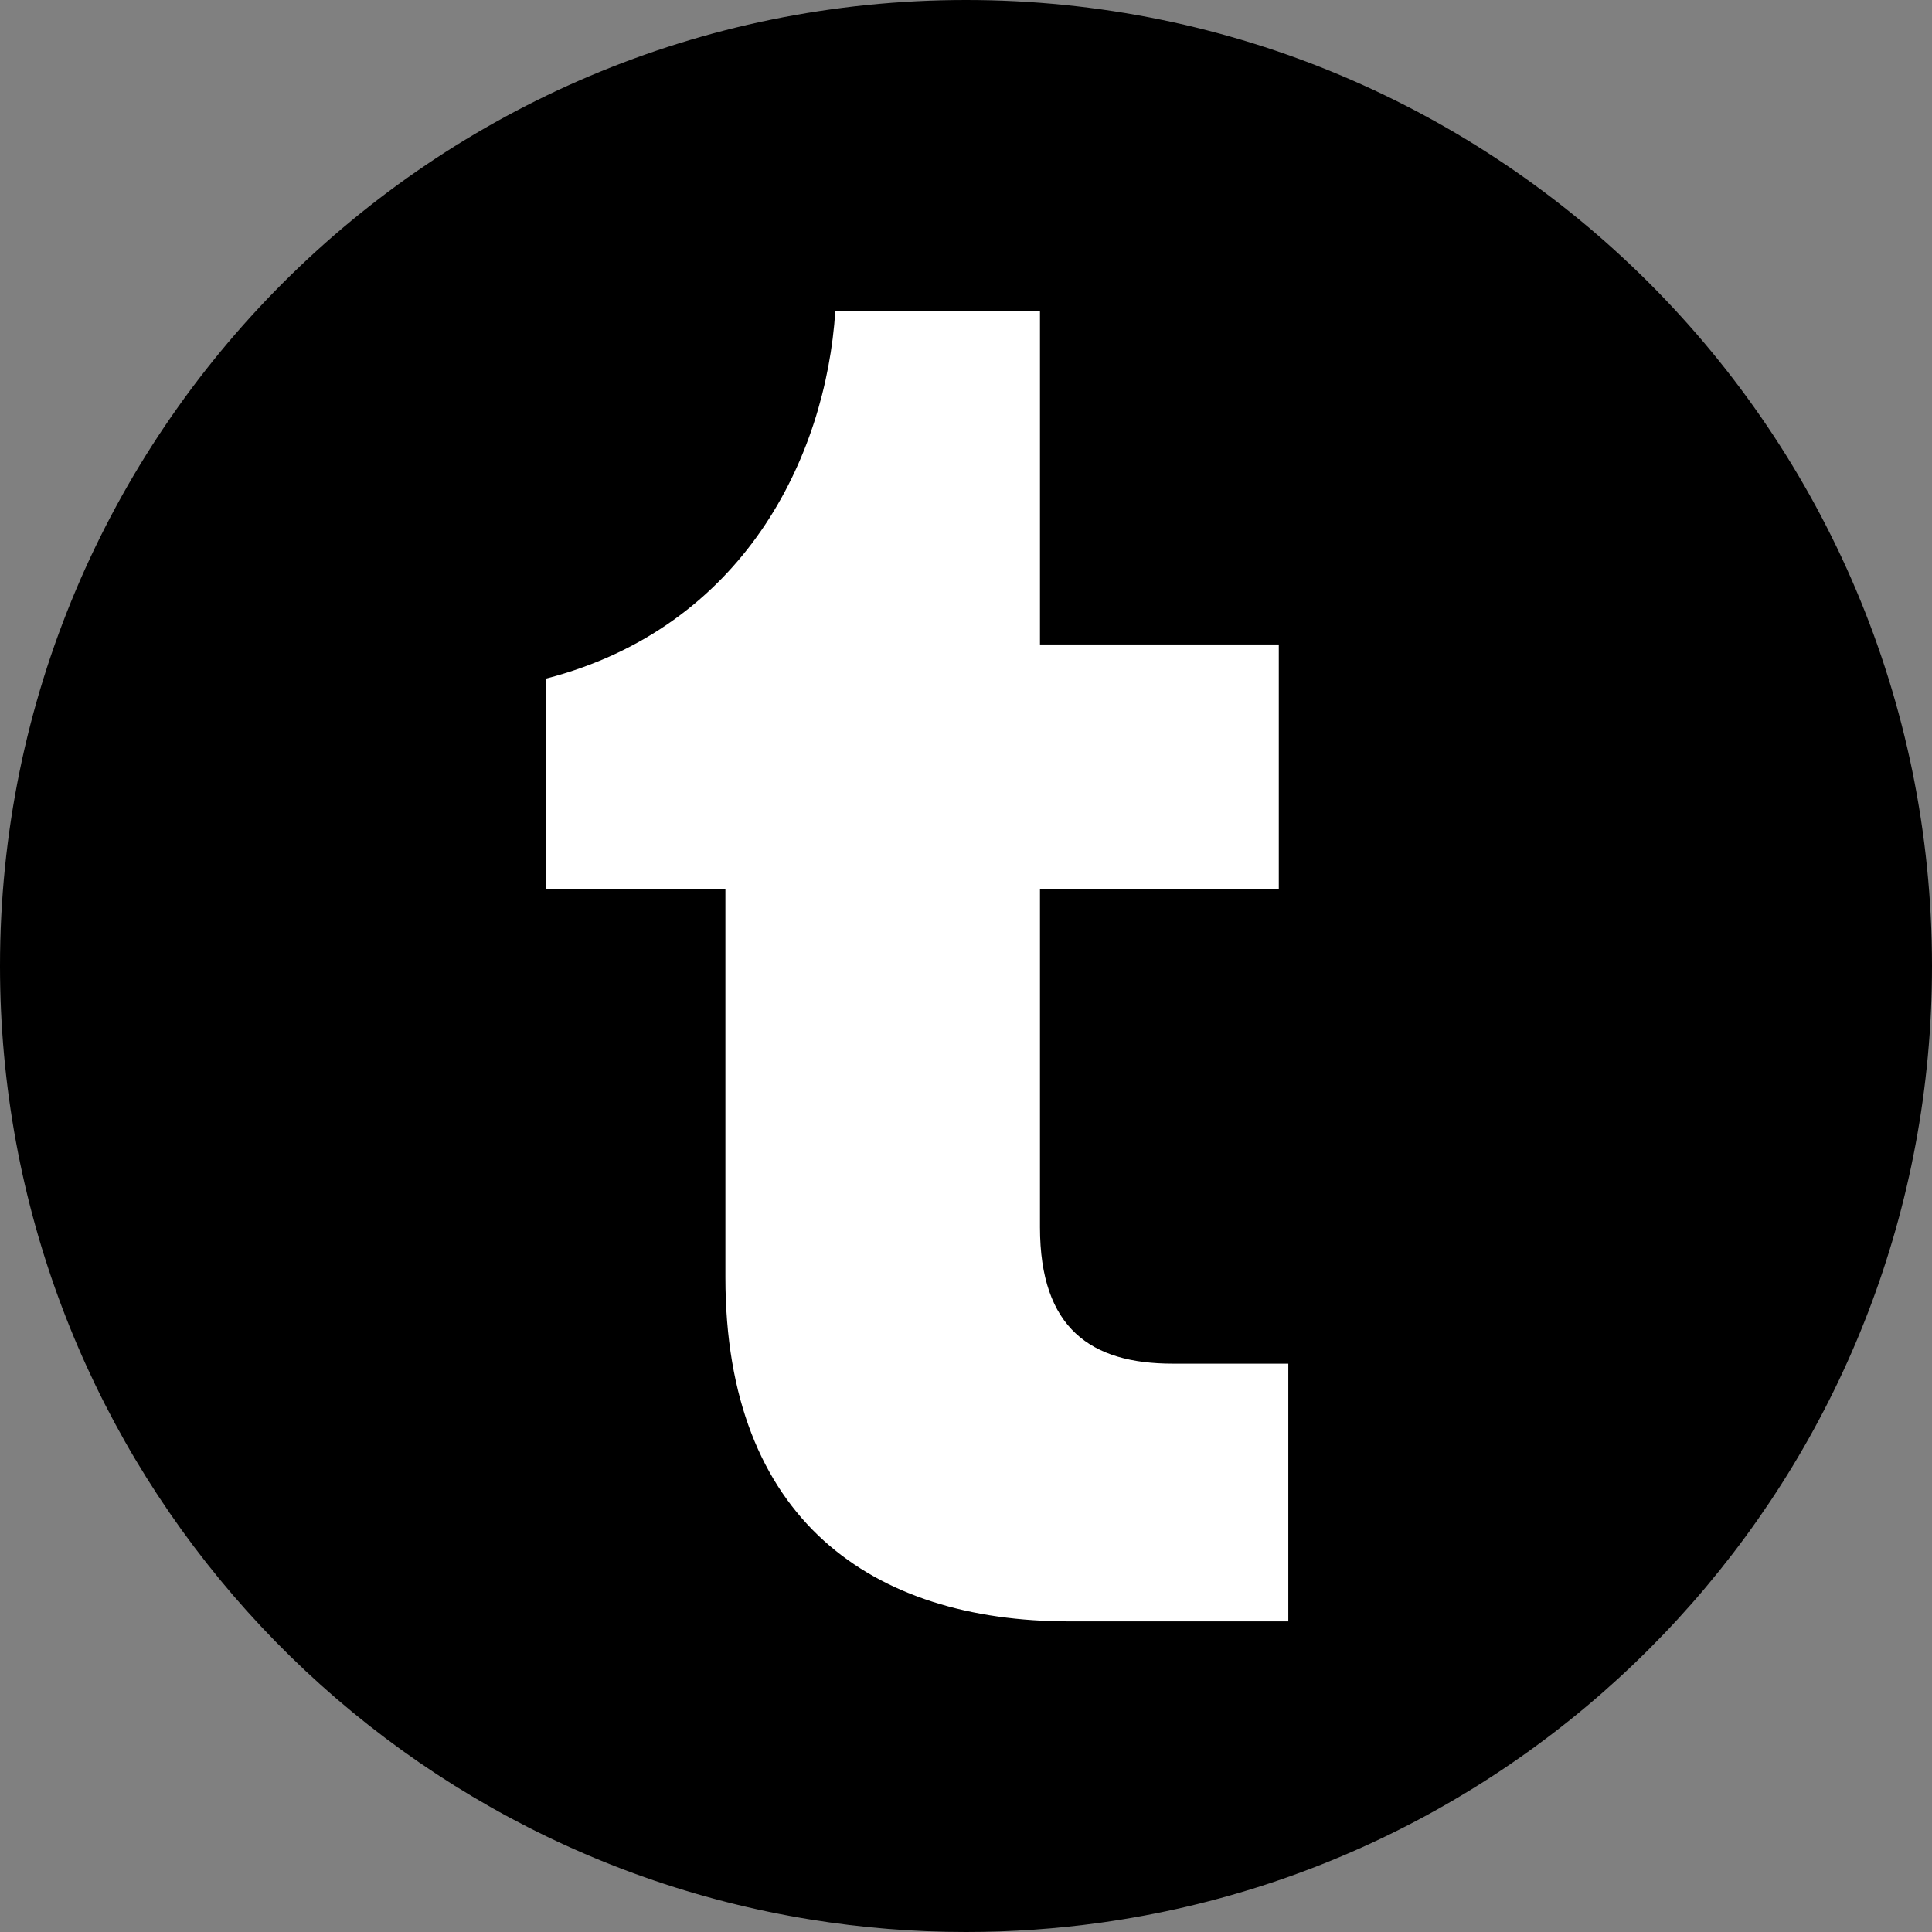 <svg width="66" height="66" viewBox="0 0 66 66" fill="none" xmlns="http://www.w3.org/2000/svg">
<rect x="0" y="0" width="66" height="66" fill="#808080" stroke="none"/>
<path d="M66 33.001C66 49.668 53.645 63.446 37.595 65.683C36.094 65.892 34.558 66 33 66C31.2 66 29.435 65.856 27.713 65.578C12.002 63.049 0 49.425 0 32.999C0 14.774 14.774 0 33 0C51.225 0 66 14.774 66 32.999V33.001Z" fill="black"/>
<path d="M44.01 55.389H36.532C29.8 55.389 24.781 51.925 24.781 43.638V30.367H18.662V23.18C25.395 21.432 28.211 15.638 28.536 10.62H35.527V22.015H43.685V30.367H35.527V41.924C35.527 45.388 37.275 46.585 40.059 46.585H44.01V55.391V55.389Z" fill="white"/>
</svg>
